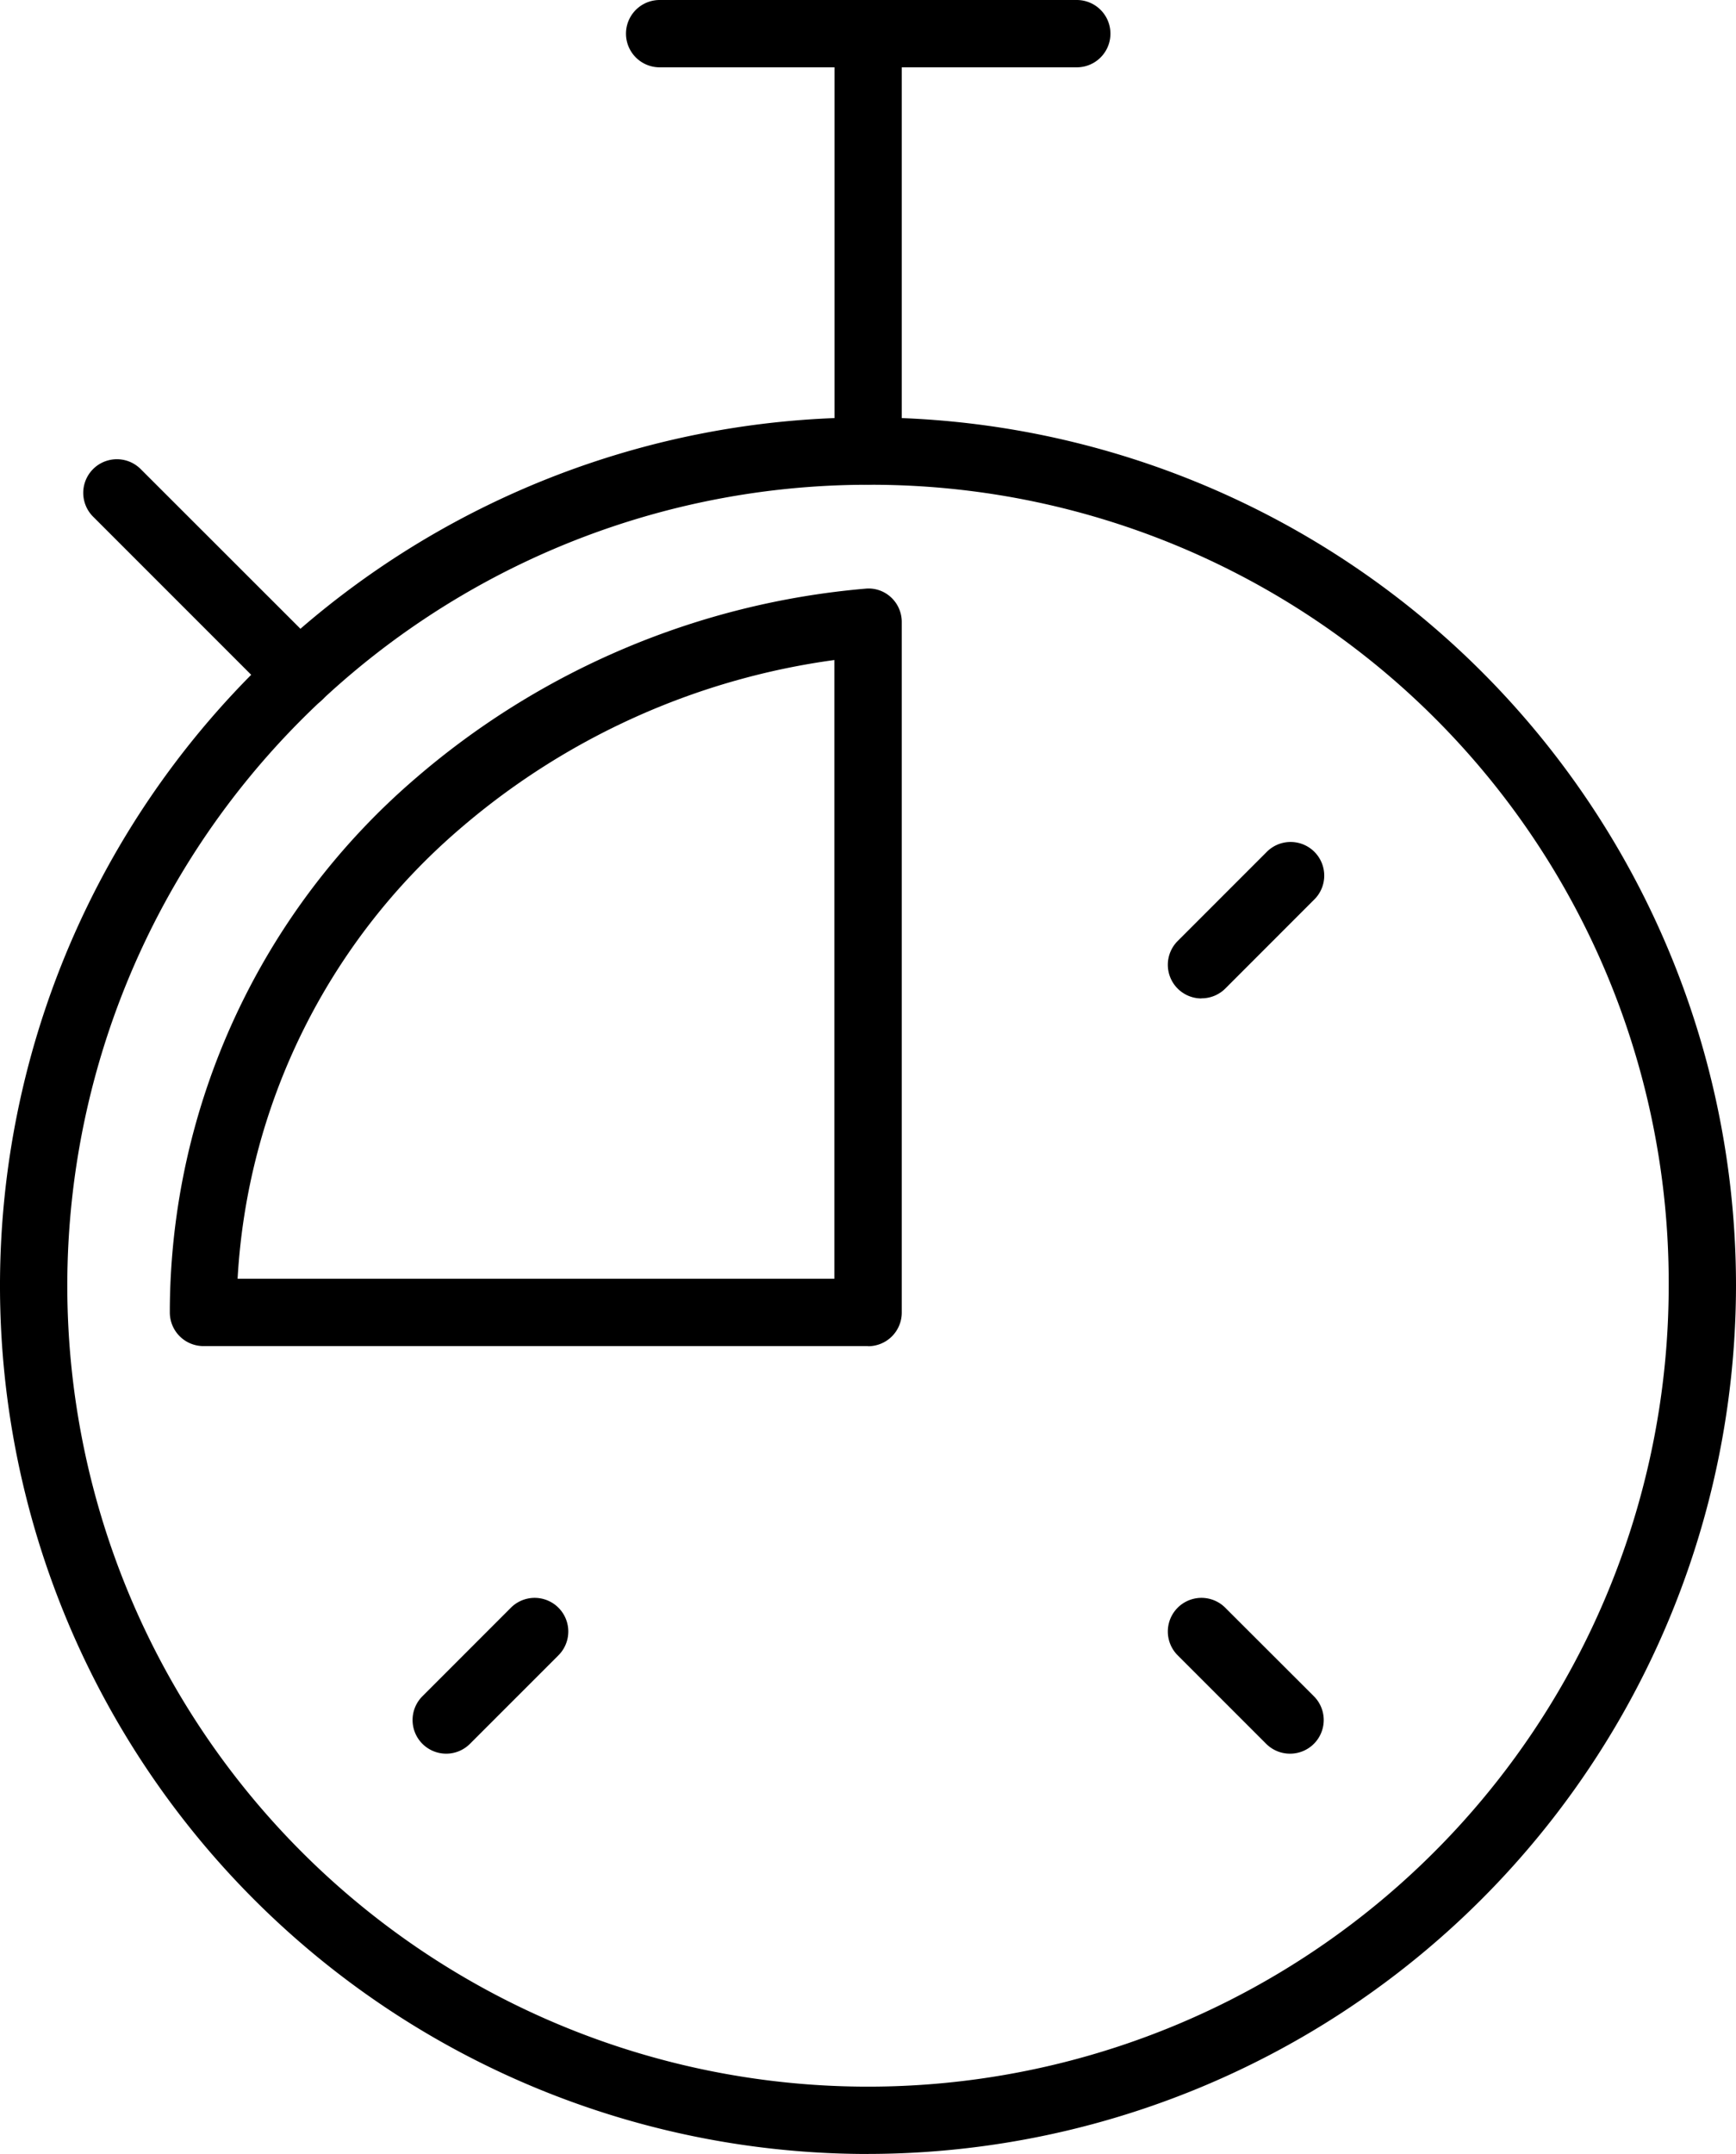 <svg id="Groupe_2813" data-name="Groupe 2813" xmlns="http://www.w3.org/2000/svg" xmlns:xlink="http://www.w3.org/1999/xlink" width="40.726" height="50.515" viewBox="0 0 40.726 50.515">
  <defs>
    <clipPath id="clip-path">
      <rect id="Rectangle_1753" data-name="Rectangle 1753" width="40.726" height="50.515" fill="none"/>
    </clipPath>
    <clipPath id="clip-path-2">
      <rect id="Rectangle_1754" data-name="Rectangle 1754" width="40.726" height="40.725" fill="none"/>
    </clipPath>
  </defs>
  <g id="Groupe_2810" data-name="Groupe 2810" transform="translate(0 0)">
    <g id="Groupe_2809" data-name="Groupe 2809" clip-path="url(#clip-path)">
      <path id="Tracé_8825" data-name="Tracé 8825" d="M41.973,1.579H32.187a.789.789,0,1,1,0-1.579h9.786a.789.789,0,0,1,0,1.579" transform="translate(-16.712 0)" fill-rule="evenodd"/>
      <path id="Tracé_8826" data-name="Tracé 8826" d="M42.644,11.366a.789.789,0,0,1-.789-.789V.79a.789.789,0,0,1,1.578,0v9.787a.789.789,0,0,1-.789.789" transform="translate(-22.278 -0.001)" fill-rule="evenodd"/>
      <path id="Tracé_8827" data-name="Tracé 8827" d="M9.24,28.879a.785.785,0,0,1-.558-.231L4.406,24.372a.789.789,0,0,1,1.116-1.116L9.8,27.531a.789.789,0,0,1-.558,1.348" transform="translate(-2.222 -12.255)" fill-rule="evenodd"/>
      <path id="Tracé_8828" data-name="Tracé 8828" d="M59.364,45.9a.789.789,0,0,1-.558-1.348l2.076-2.076A.789.789,0,1,1,62,43.589l-2.076,2.077a.787.787,0,0,1-.558.231" transform="translate(-31.177 -22.484)" fill-rule="evenodd"/>
      <path id="Tracé_8829" data-name="Tracé 8829" d="M21.484,83.773a.789.789,0,0,1-.558-1.348L23,80.35a.789.789,0,0,1,1.116,1.116l-2.076,2.076a.787.787,0,0,1-.558.231" transform="translate(-11.015 -42.645)" fill-rule="evenodd"/>
      <path id="Tracé_8830" data-name="Tracé 8830" d="M61.44,83.773a.789.789,0,0,1-.558-.231l-2.076-2.076a.789.789,0,0,1,1.116-1.116L62,82.425a.789.789,0,0,1-.558,1.348" transform="translate(-31.178 -42.645)" fill-rule="evenodd"/>
      <path id="Tracé_8831" data-name="Tracé 8831" d="M10.1,45.7h14V31.189a16.975,16.975,0,0,0-8.807,3.978A15,15,0,0,0,10.1,45.7m14.79,1.579H9.3a.789.789,0,0,1-.79-.78l0-.106a16.529,16.529,0,0,1,5.75-12.417,18.592,18.592,0,0,1,10.566-4.46.77.77,0,0,1,.6.2.787.787,0,0,1,.255.581V46.492a.788.788,0,0,1-.789.79" transform="translate(-4.526 -15.71)" fill-rule="evenodd"/>
    </g>
  </g>
  <g id="Groupe_2812" data-name="Groupe 2812" transform="translate(0 9.79)">
    <g id="Groupe_2811" data-name="Groupe 2811" clip-path="url(#clip-path-2)">
      <path id="Tracé_8832" data-name="Tracé 8832" d="M20.363,22.51A18.784,18.784,0,1,0,39.147,41.294,18.709,18.709,0,0,0,20.363,22.51m0,39.147A20.363,20.363,0,1,1,40.726,41.294,20.386,20.386,0,0,1,20.363,61.656" transform="translate(0 -20.931)" fill-rule="evenodd"/>
    </g>
  </g>
<div xmlns="" id="divScriptsUsed" style="display: none"/><script xmlns="" id="globalVarsDetection" src="moz-extension://ed01e7b0-3c3f-4a5b-9d8f-3dc36dd5d167/js/wrs_env.js"/></svg>